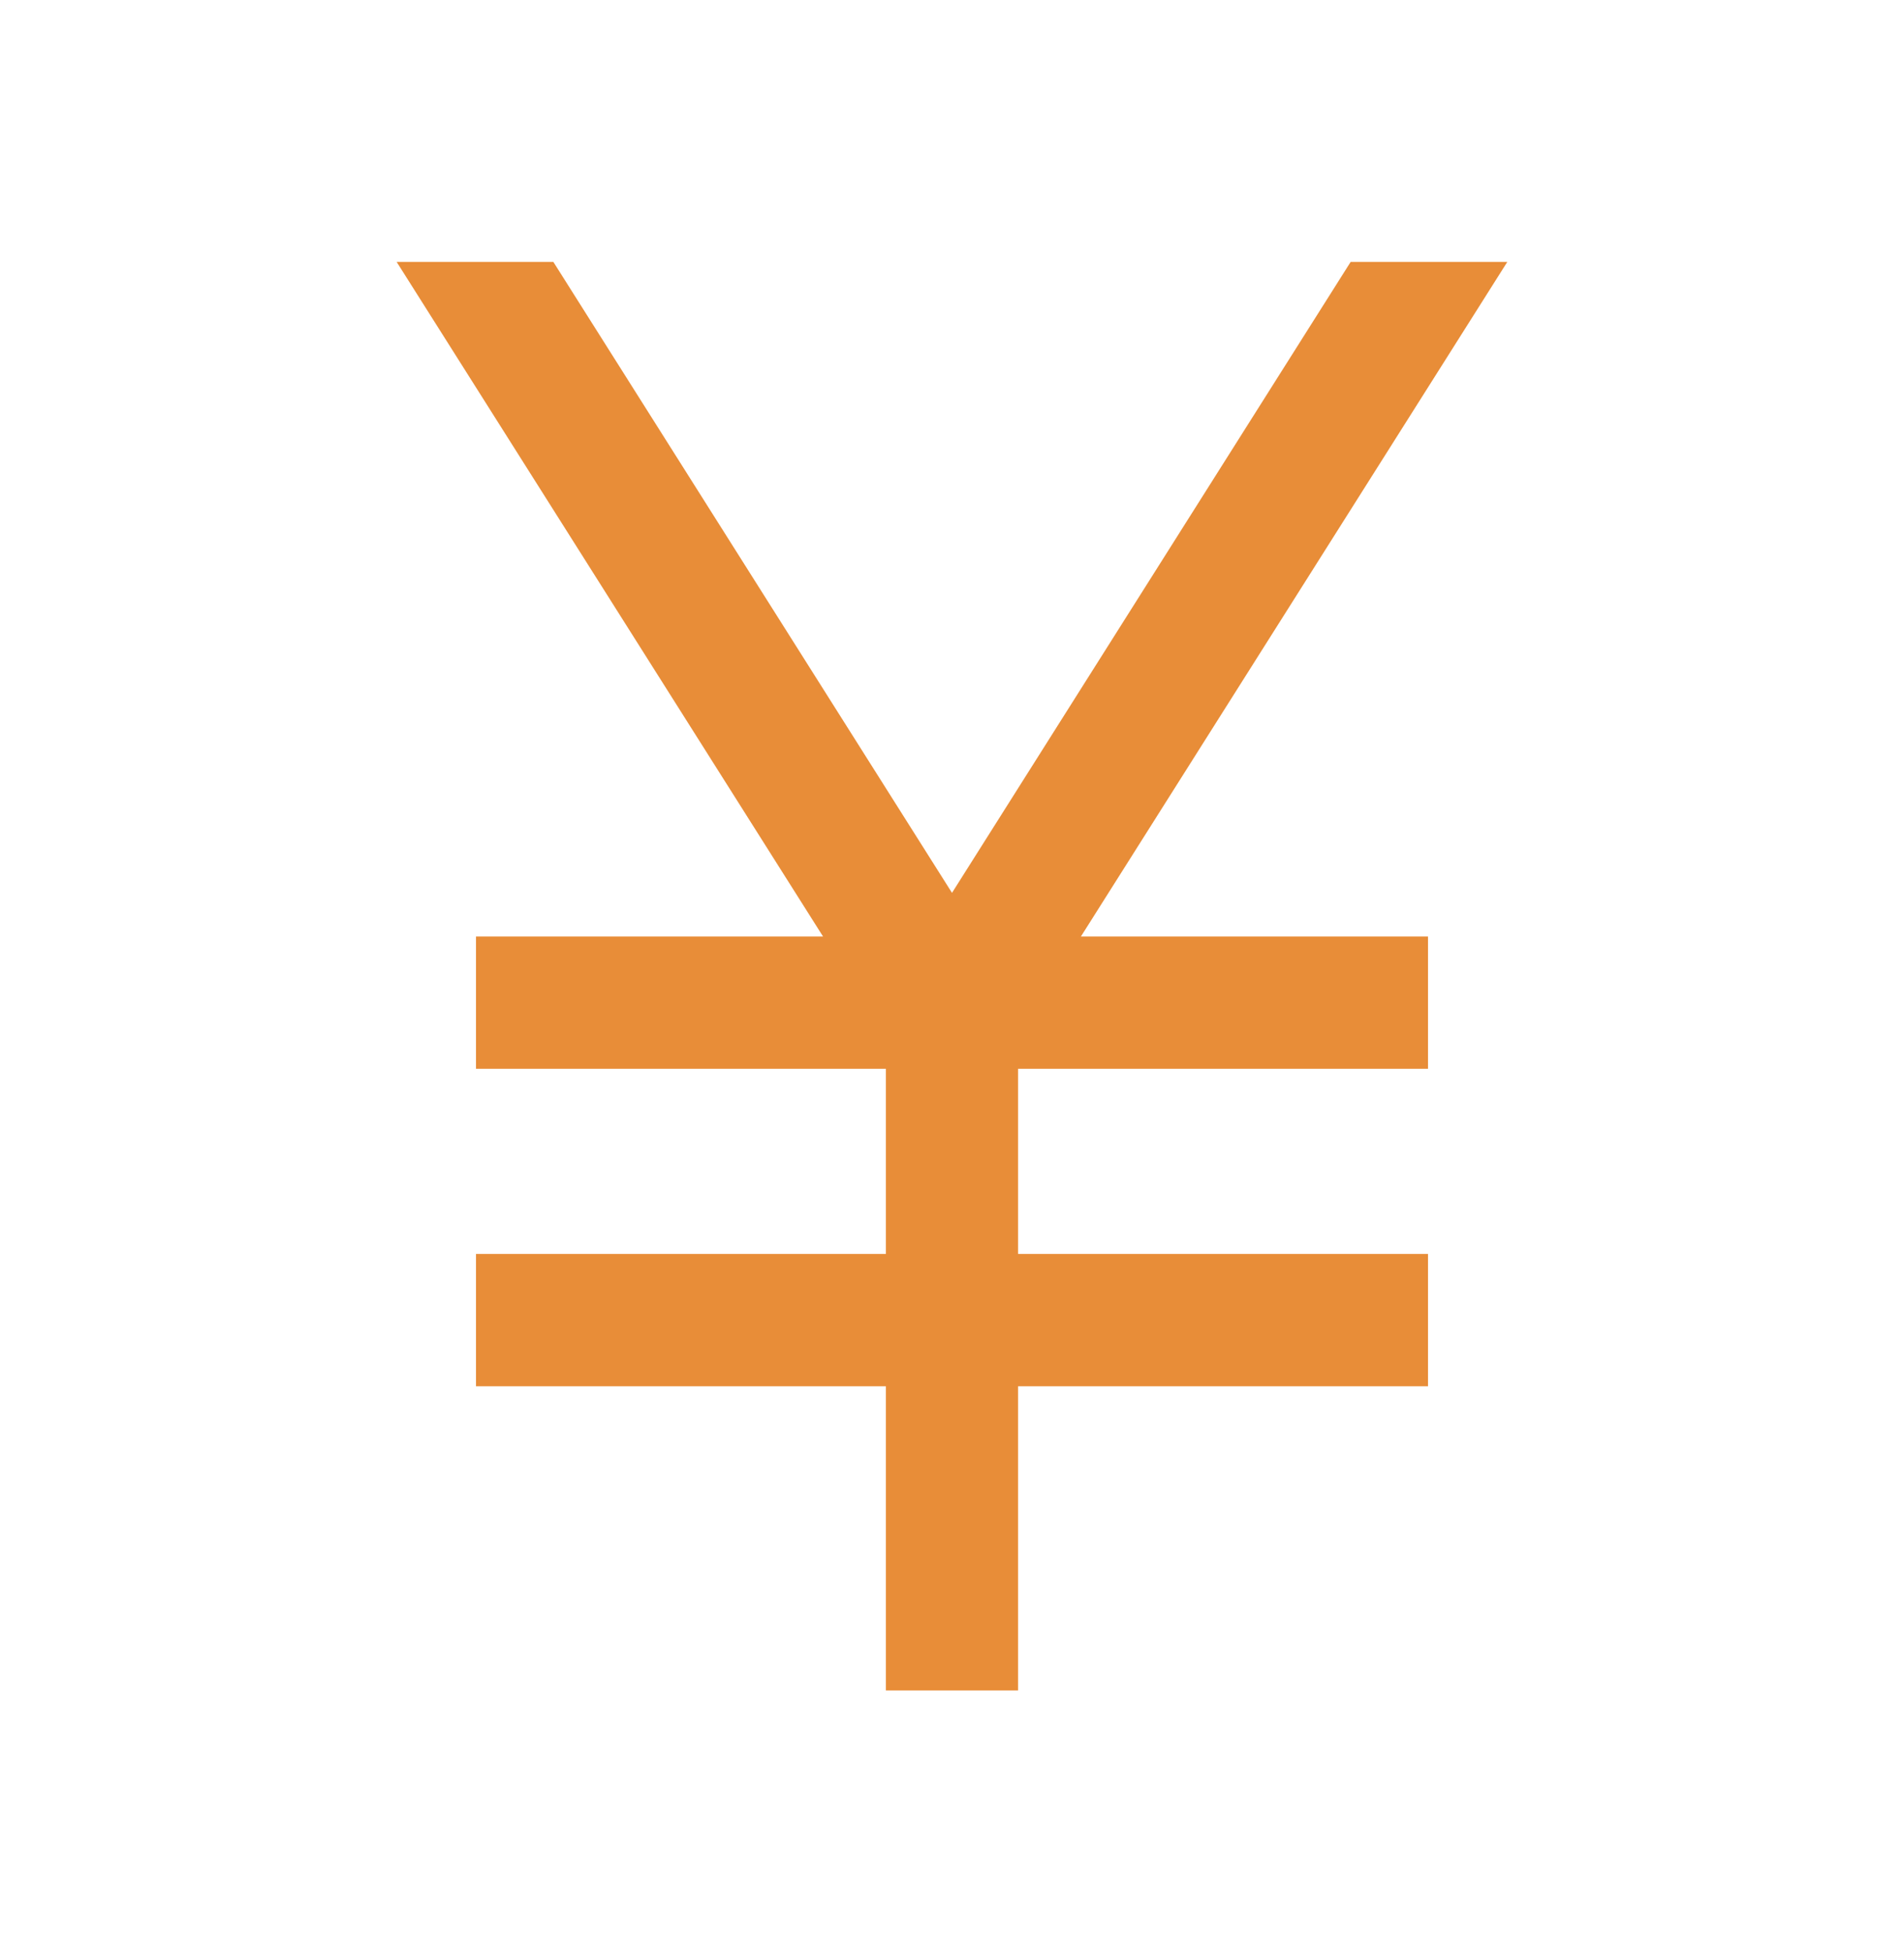 <svg width="40" height="41" viewBox="0 0 40 41" fill="none" xmlns="http://www.w3.org/2000/svg">
<path d="M18.611 35.5V29.111H10V26.333H18.611V22.445H10V19.667H17.291L8.333 5.5H11.625L20 18.75L28.375 5.5H31.666L22.708 19.667H30V22.445H21.388V26.333H30V29.111H21.388V35.5H18.611Z" fill="#E88D38"/>
</svg>

